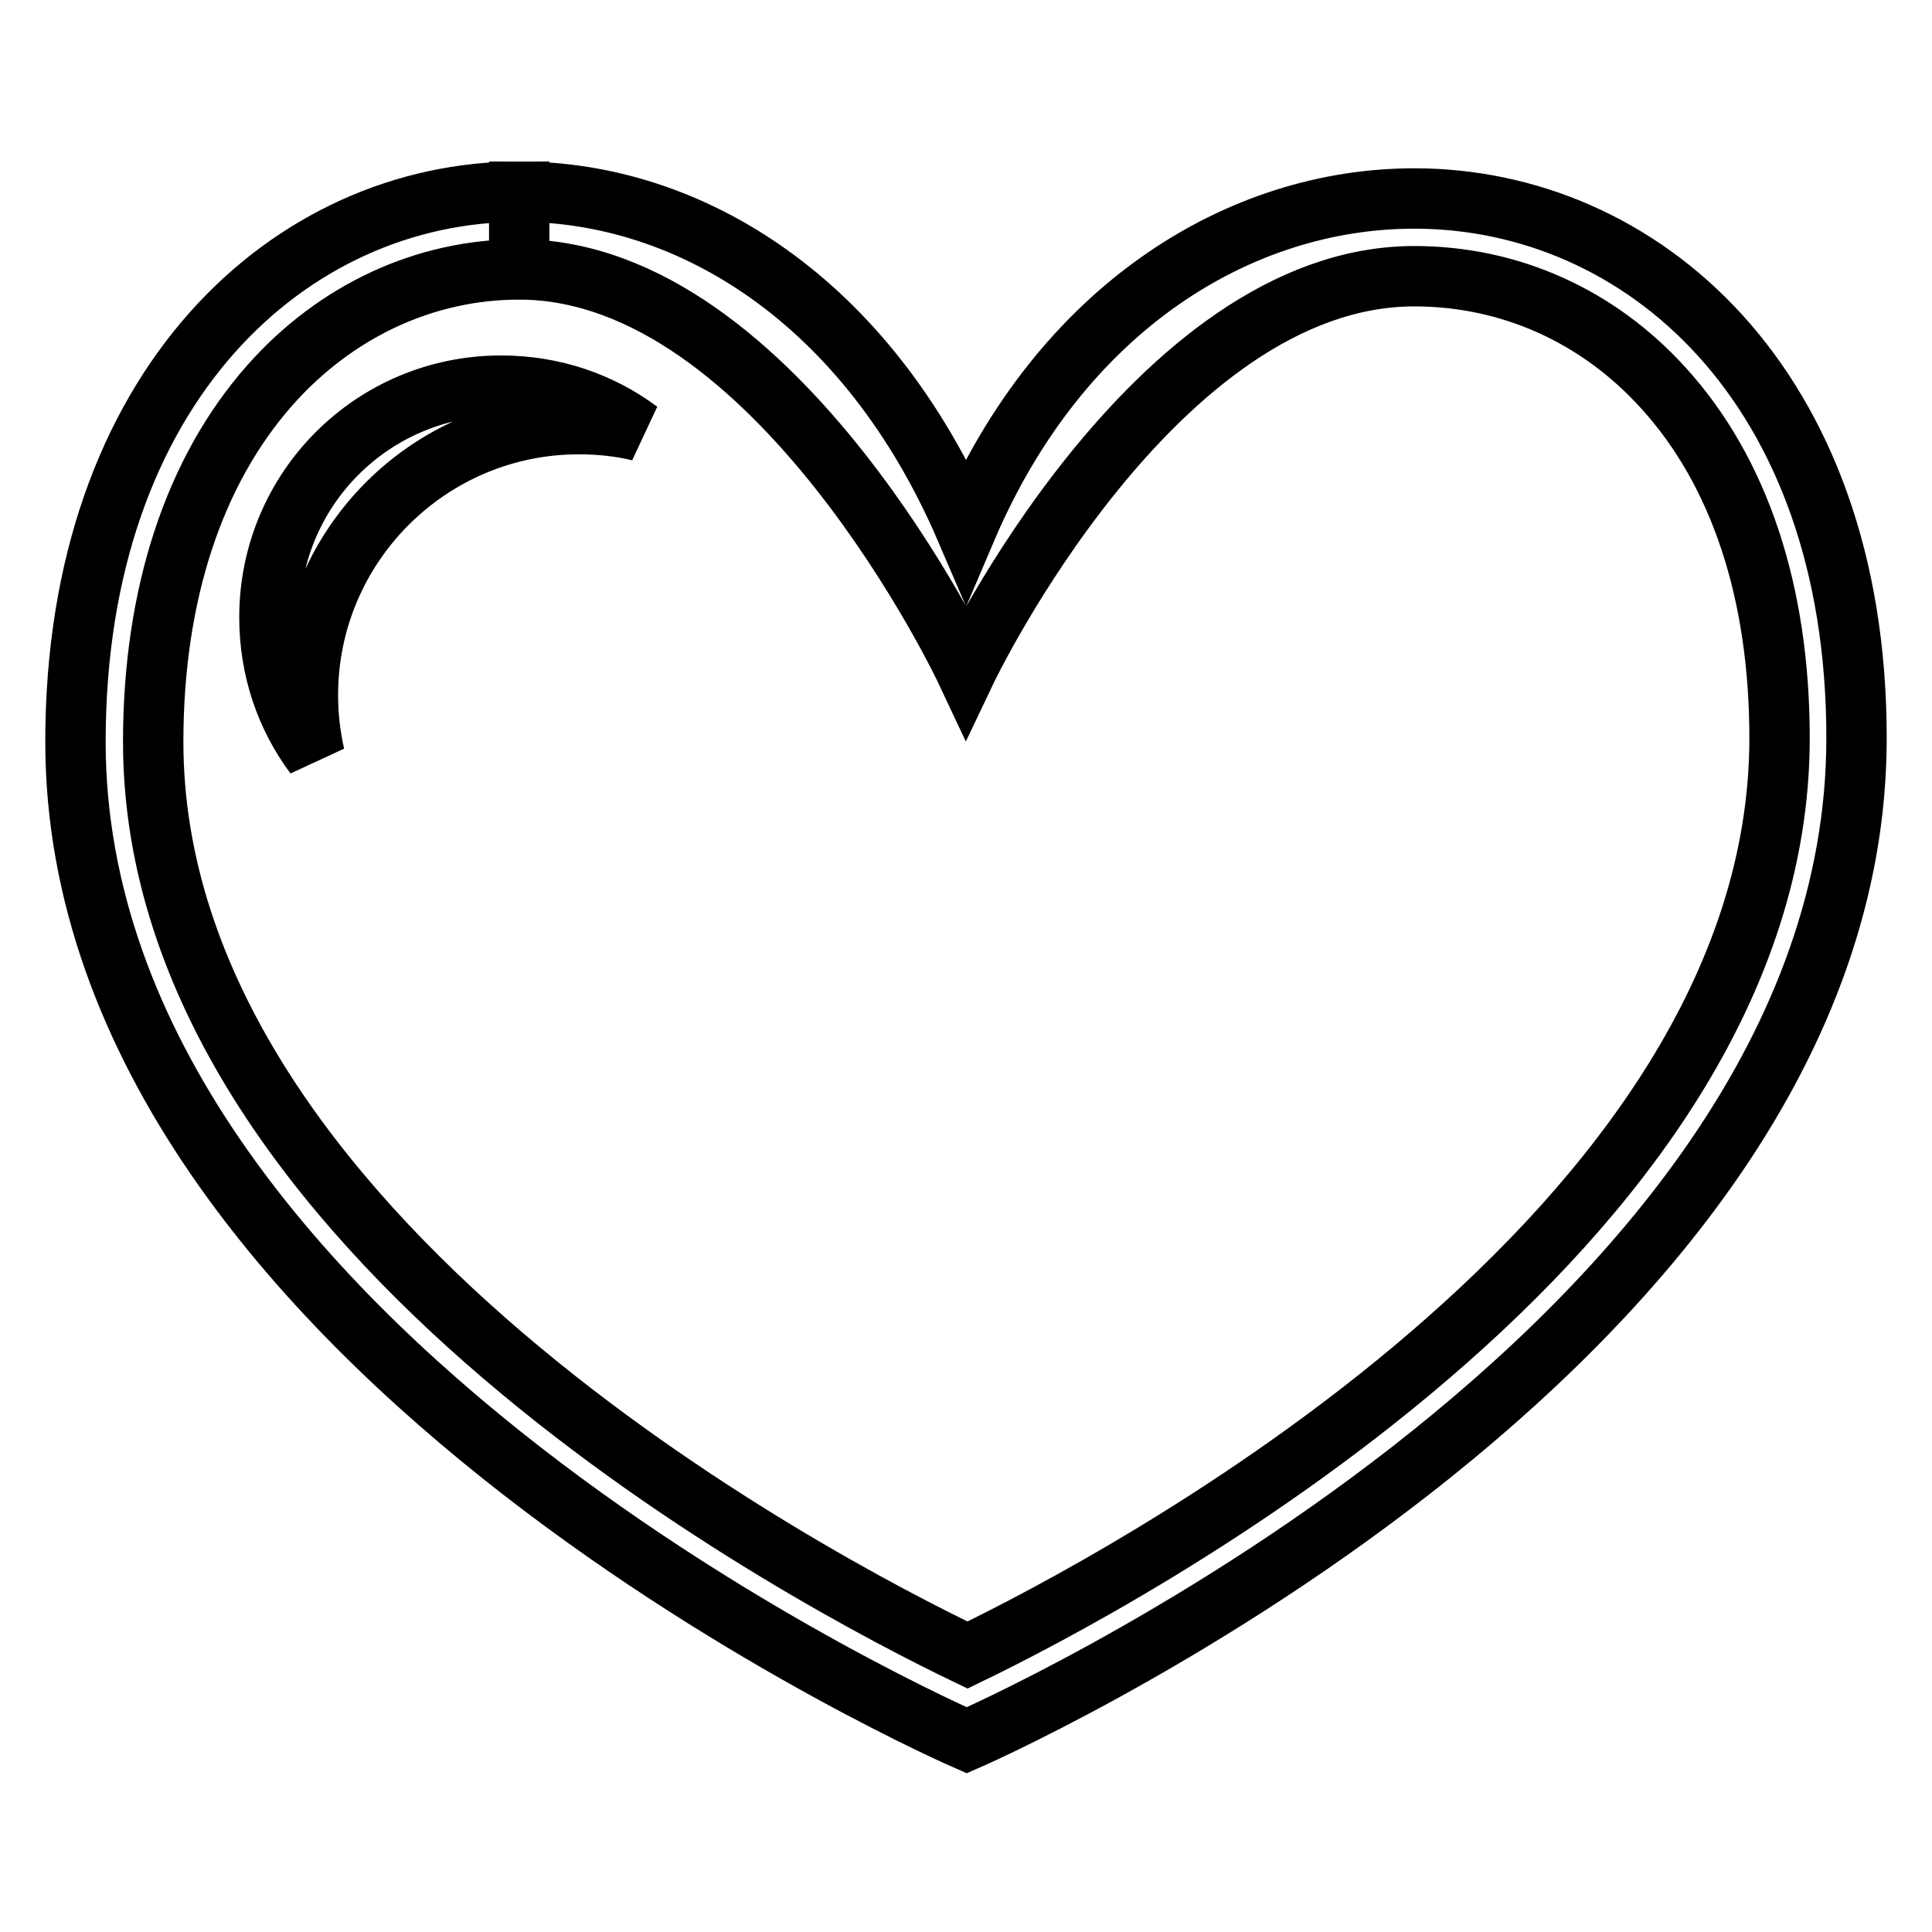 <?xml version="1.0" encoding="utf-8"?>
<!-- Svg Vector Icons : http://www.onlinewebfonts.com/icon -->
<!DOCTYPE svg PUBLIC "-//W3C//DTD SVG 1.1//EN" "http://www.w3.org/Graphics/SVG/1.1/DTD/svg11.dtd">
<svg version="1.1" xmlns="http://www.w3.org/2000/svg" xmlns:xlink="http://www.w3.org/1999/xlink" x="0px" y="0px" viewBox="0 0 256 256" enable-background="new 0 0 256 256" xml:space="preserve">
<g> <path stroke-width="8" fill-opacity="0" stroke="#000000"  d="M35.7,81.8c0,6.9,2.2,13.2,6,18.3c-0.6-2.6-0.9-5.3-0.9-8c0-19.8,16.1-35.9,35.9-35.9c2.8,0,5.5,0.3,8,0.9 c-5.1-3.8-11.4-6-18.3-6C49.4,51.1,35.7,64.8,35.7,81.8z M187.4,26.3c-23,0-46.8,14.3-59.4,43.9c-13.1-30.5-36.6-44.8-59.2-44.8h0 l0,10.3c34.2,0,59.2,53.2,59.2,53.2s24.9-52.3,59.4-52.3c12.6,0,24.3,5.2,33,14.8c10.1,11.1,15.4,27.1,15.4,46.4 c0,65.6-87.5,111.8-107.6,121.5c-20.2-9.7-107.9-55.7-107.9-121c0-19.5,5.4-35.9,15.5-47.3c8.7-9.8,20.5-15.3,33-15.3V25.4 C38.6,25.4,10,51,10,98.3c0,81,118.1,132.3,118.1,132.3S246,179.3,246,97.8C246,50.9,217.4,26.3,187.4,26.3L187.4,26.3z"/></g>
</svg>